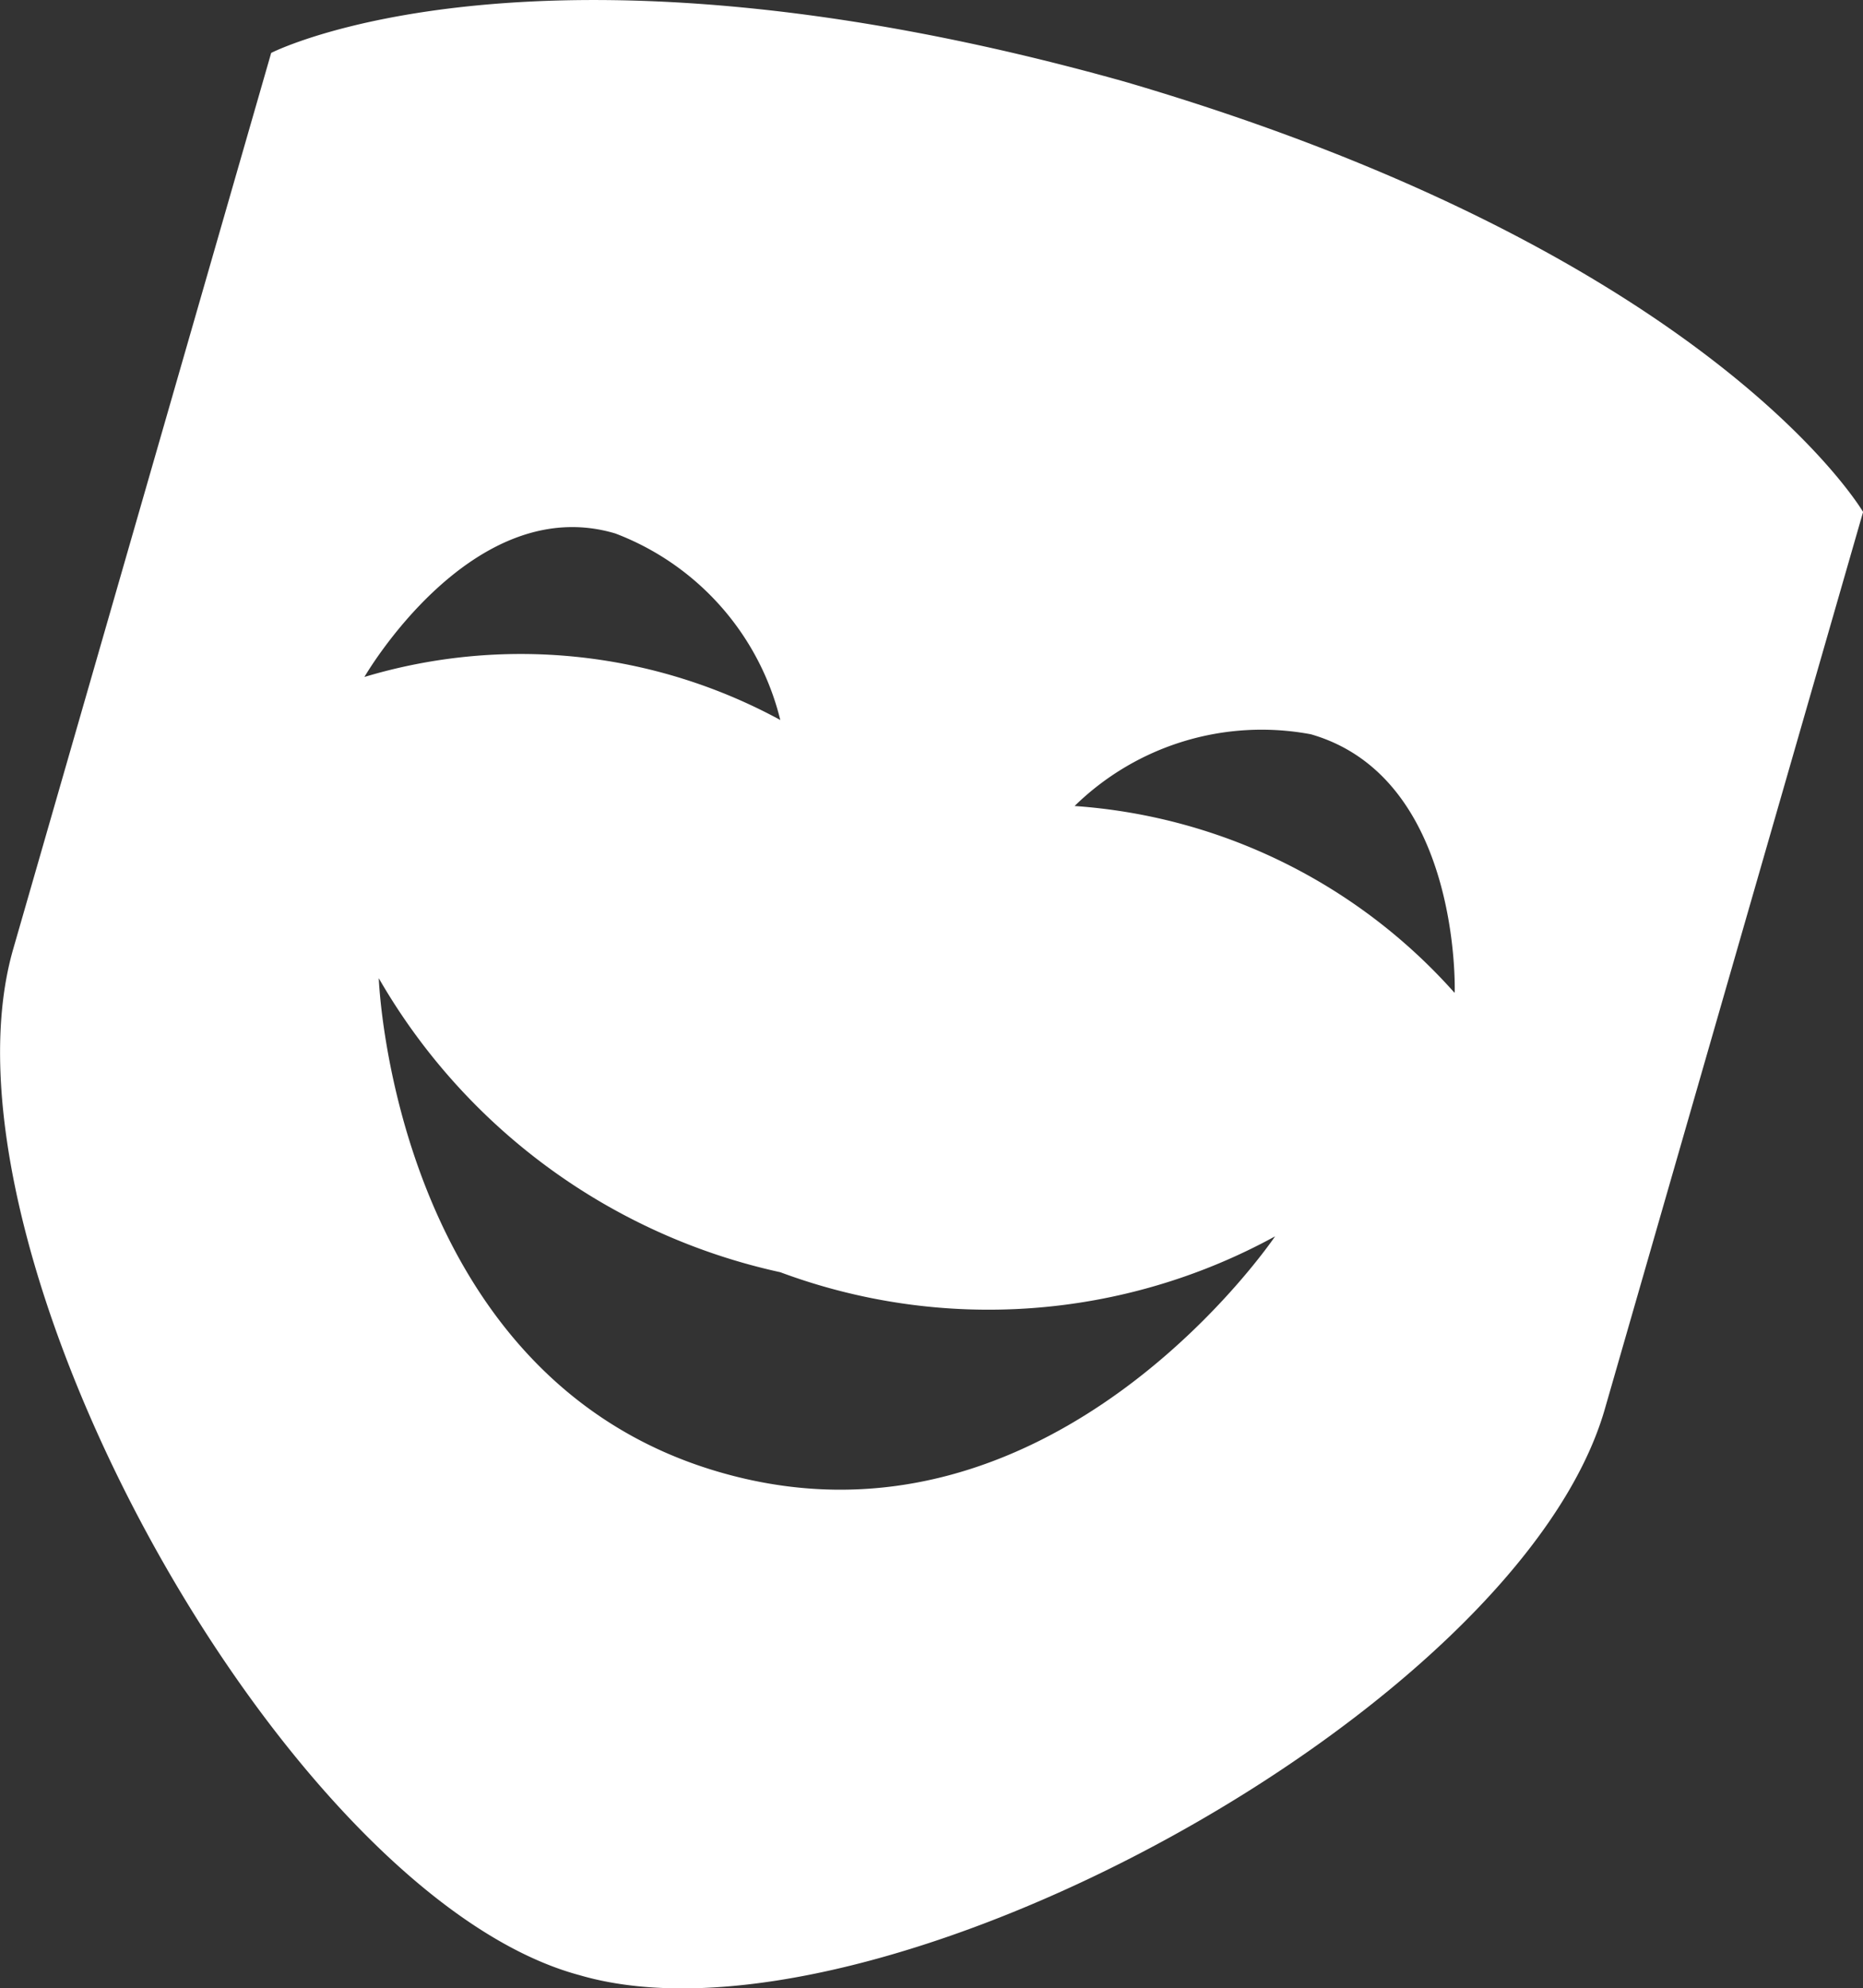 <?xml version="1.0" encoding="UTF-8"?> <svg xmlns="http://www.w3.org/2000/svg" width="22.08" height="23.559" viewBox="0 0 22.08 23.559"><rect x="0" y="0" width="22.08" height="23.559" fill="#333333" stroke="none"/><path id="Path_4232" data-name="Path 4232" d="M-52.214,10.953c-6.969-1.955-10.113-.34-10.113-.34l-3.059,10.623c-1.02,3.569,3.229,11.218,6.714,12.153,3.484,1.02,11.133-3.144,12.153-6.714l3.059-10.623S-45.245,12.993-52.214,10.953Zm-6.034,5.354a3.174,3.174,0,0,1,1.955,2.21,6.441,6.441,0,0,0-4.929-.51S-59.947,15.8-58.248,16.307Zm1.275,11.133c-3.909-1.1-4.079-5.864-4.079-5.864a7.284,7.284,0,0,0,4.759,3.484,7.074,7.074,0,0,0,5.864-.425S-53.063,28.545-56.973,27.44Zm8.668-5.694a6.642,6.642,0,0,0-4.5-2.21,3.17,3.17,0,0,1,2.8-.85C-48.219,19.2-48.3,21.746-48.3,21.746Z" transform="translate(65.541 -9.986)" fill="#fff"></path></svg> 